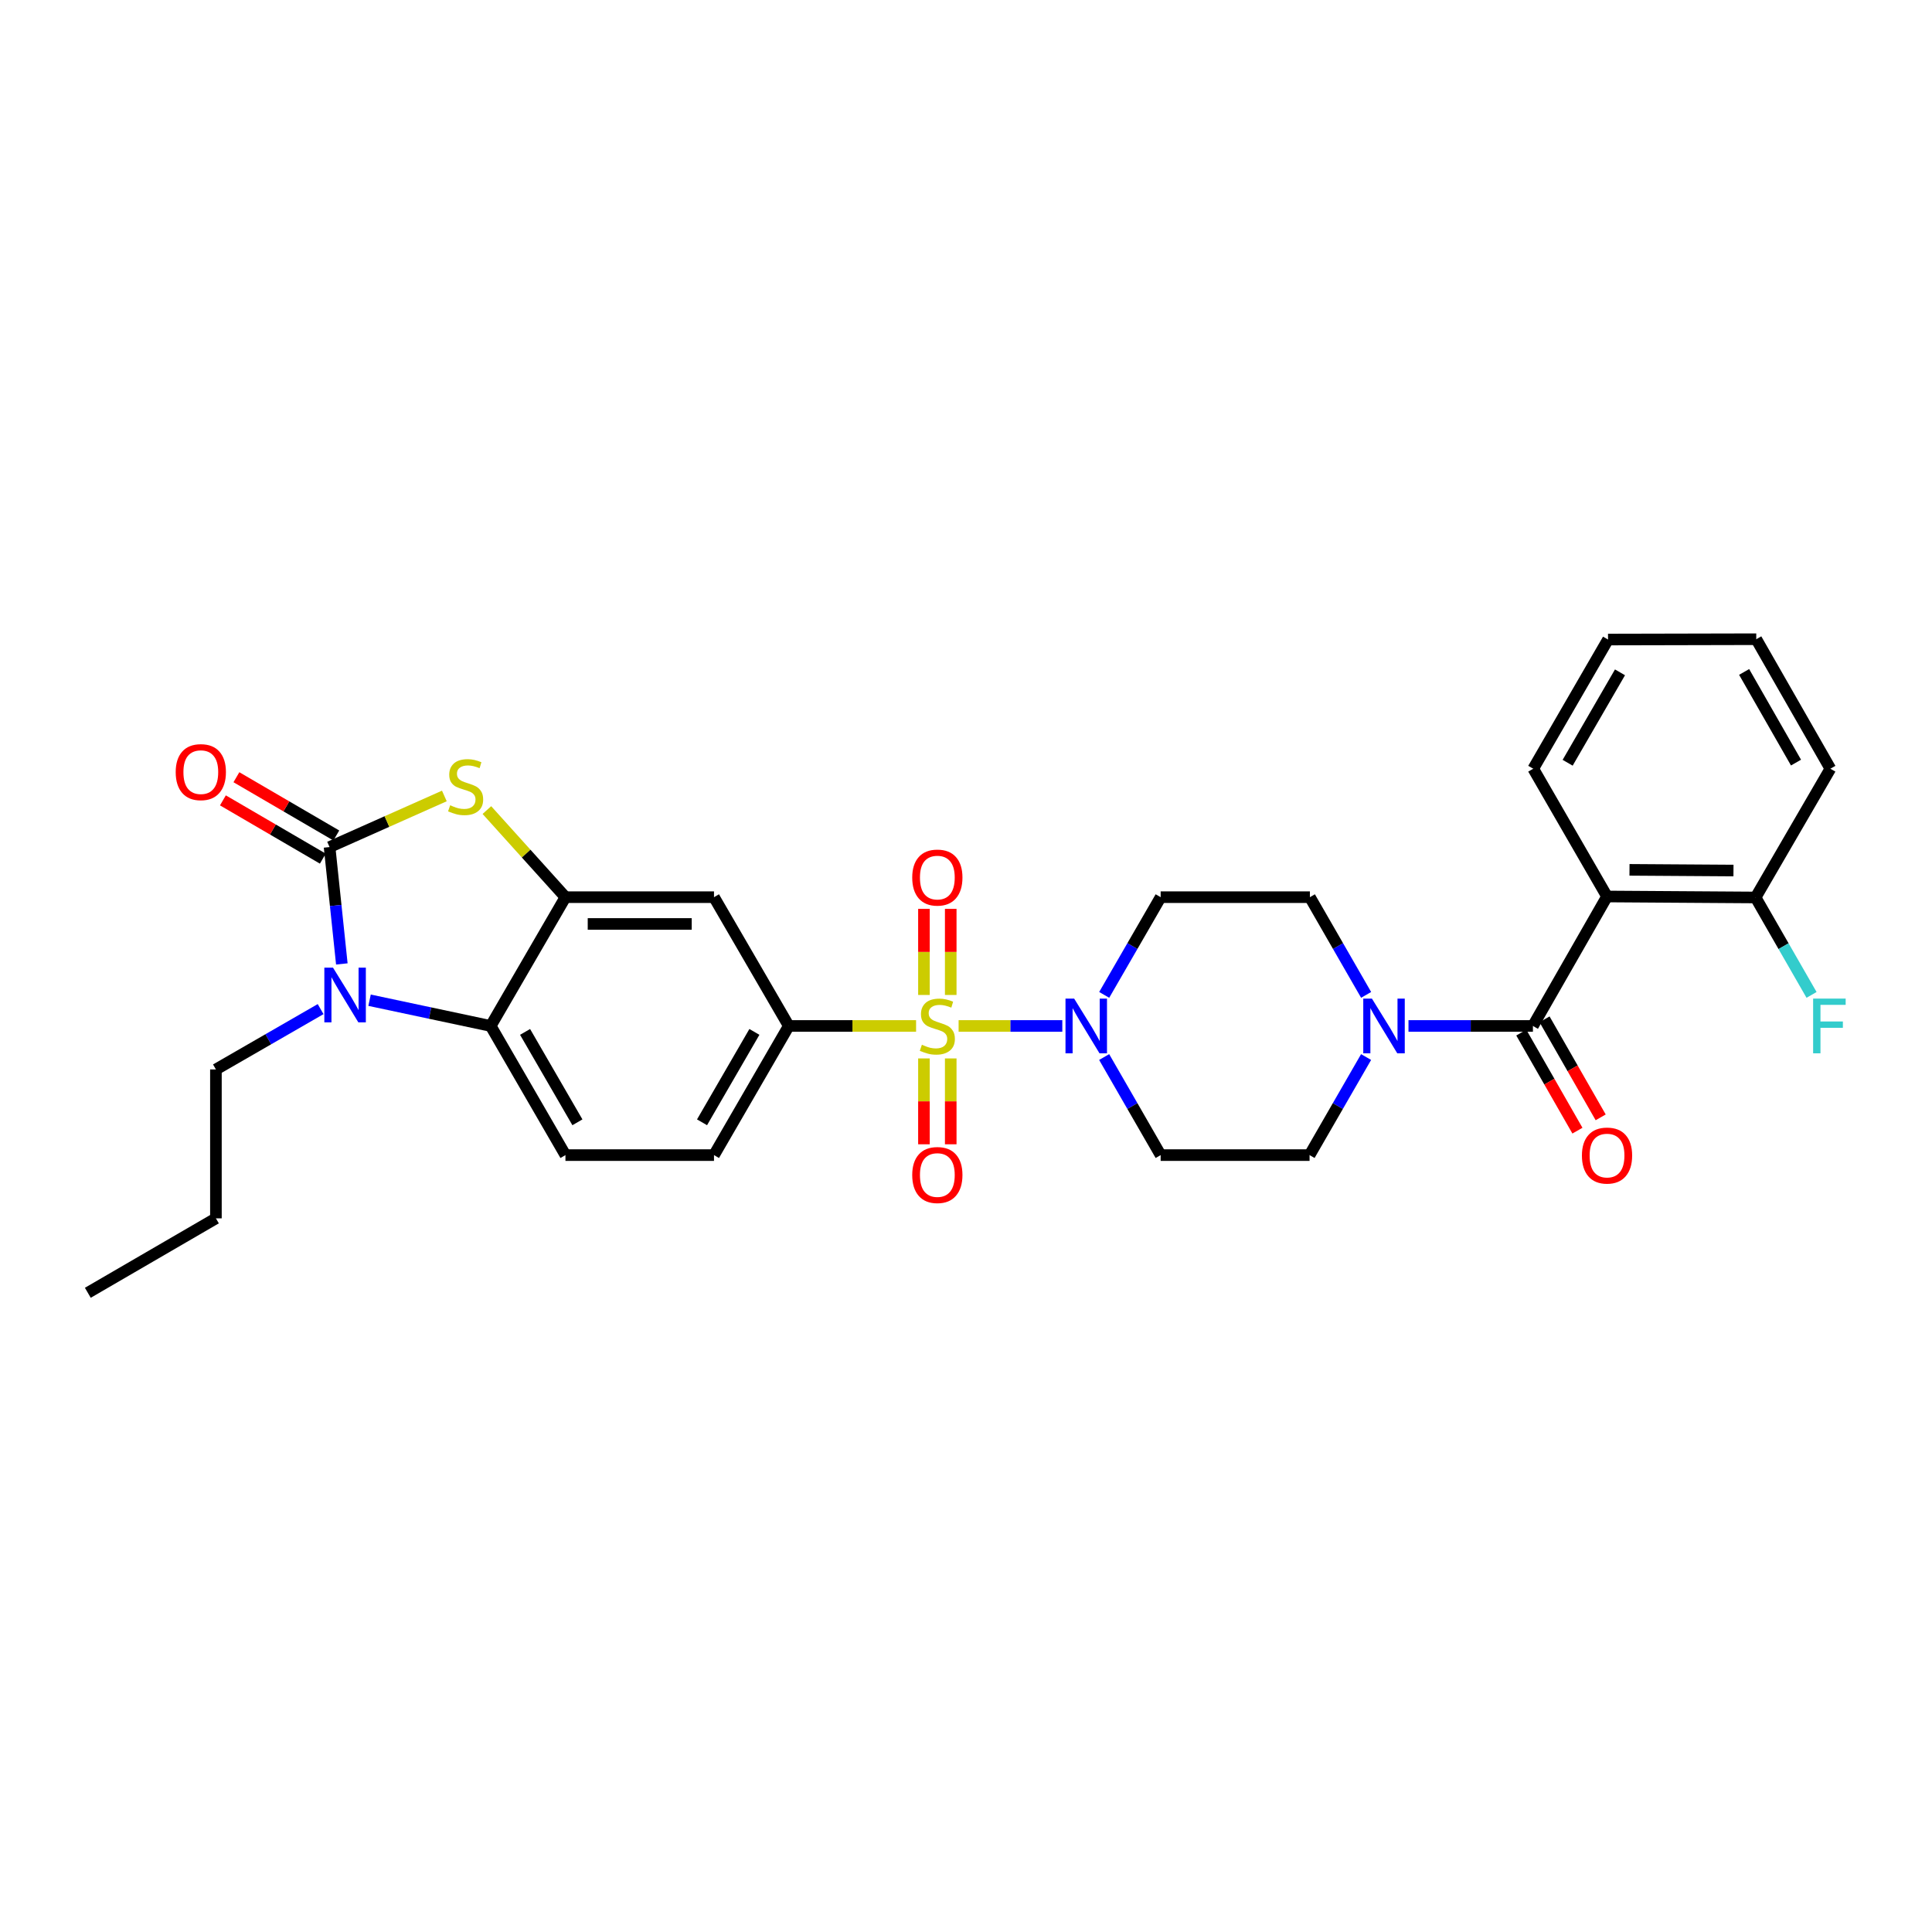 <?xml version='1.0' encoding='iso-8859-1'?>
<svg version='1.1' baseProfile='full'
              xmlns='http://www.w3.org/2000/svg'
                      xmlns:rdkit='http://www.rdkit.org/xml'
                      xmlns:xlink='http://www.w3.org/1999/xlink'
                  xml:space='preserve'
width='1000px' height='1000px' viewBox='0 0 1000 1000'>
<!-- END OF HEADER -->
<rect style='opacity:1.0;fill:#FFFFFF;stroke:none' width='1000' height='1000' x='0' y='0'> </rect>
<path class='bond-4' d='M 496.173,531.034 L 523.01,531.034' style='fill:none;fill-rule:evenodd;stroke:#CCCC00;stroke-width:6px;stroke-linecap:butt;stroke-linejoin:miter;stroke-opacity:1' />
<path class='bond-4' d='M 523.01,531.034 L 549.848,531.034' style='fill:none;fill-rule:evenodd;stroke:#0000FF;stroke-width:6px;stroke-linecap:butt;stroke-linejoin:miter;stroke-opacity:1' />
<path class='bond-8' d='M 474.164,531.034 L 441.22,531.034' style='fill:none;fill-rule:evenodd;stroke:#CCCC00;stroke-width:6px;stroke-linecap:butt;stroke-linejoin:miter;stroke-opacity:1' />
<path class='bond-8' d='M 441.22,531.034 L 408.277,531.034' style='fill:none;fill-rule:evenodd;stroke:#000000;stroke-width:6px;stroke-linecap:butt;stroke-linejoin:miter;stroke-opacity:1' />
<path class='bond-11' d='M 492.098,514.992 L 492.098,492.709' style='fill:none;fill-rule:evenodd;stroke:#CCCC00;stroke-width:6px;stroke-linecap:butt;stroke-linejoin:miter;stroke-opacity:1' />
<path class='bond-11' d='M 492.098,492.709 L 492.098,470.427' style='fill:none;fill-rule:evenodd;stroke:#FF0000;stroke-width:6px;stroke-linecap:butt;stroke-linejoin:miter;stroke-opacity:1' />
<path class='bond-11' d='M 478.233,514.992 L 478.233,492.709' style='fill:none;fill-rule:evenodd;stroke:#CCCC00;stroke-width:6px;stroke-linecap:butt;stroke-linejoin:miter;stroke-opacity:1' />
<path class='bond-11' d='M 478.233,492.709 L 478.233,470.427' style='fill:none;fill-rule:evenodd;stroke:#FF0000;stroke-width:6px;stroke-linecap:butt;stroke-linejoin:miter;stroke-opacity:1' />
<path class='bond-12' d='M 478.233,547.841 L 478.233,570.061' style='fill:none;fill-rule:evenodd;stroke:#CCCC00;stroke-width:6px;stroke-linecap:butt;stroke-linejoin:miter;stroke-opacity:1' />
<path class='bond-12' d='M 478.233,570.061 L 478.233,592.281' style='fill:none;fill-rule:evenodd;stroke:#FF0000;stroke-width:6px;stroke-linecap:butt;stroke-linejoin:miter;stroke-opacity:1' />
<path class='bond-12' d='M 492.098,547.841 L 492.098,570.061' style='fill:none;fill-rule:evenodd;stroke:#CCCC00;stroke-width:6px;stroke-linecap:butt;stroke-linejoin:miter;stroke-opacity:1' />
<path class='bond-12' d='M 492.098,570.061 L 492.098,592.281' style='fill:none;fill-rule:evenodd;stroke:#FF0000;stroke-width:6px;stroke-linecap:butt;stroke-linejoin:miter;stroke-opacity:1' />
<path class='bond-0' d='M 170.586,438.44 L 200.291,425.215' style='fill:none;fill-rule:evenodd;stroke:#000000;stroke-width:6px;stroke-linecap:butt;stroke-linejoin:miter;stroke-opacity:1' />
<path class='bond-0' d='M 200.291,425.215 L 229.997,411.99' style='fill:none;fill-rule:evenodd;stroke:#CCCC00;stroke-width:6px;stroke-linecap:butt;stroke-linejoin:miter;stroke-opacity:1' />
<path class='bond-16' d='M 174.078,432.451 L 148.22,417.371' style='fill:none;fill-rule:evenodd;stroke:#000000;stroke-width:6px;stroke-linecap:butt;stroke-linejoin:miter;stroke-opacity:1' />
<path class='bond-16' d='M 148.22,417.371 L 122.363,402.29' style='fill:none;fill-rule:evenodd;stroke:#FF0000;stroke-width:6px;stroke-linecap:butt;stroke-linejoin:miter;stroke-opacity:1' />
<path class='bond-16' d='M 167.093,444.428 L 141.235,429.347' style='fill:none;fill-rule:evenodd;stroke:#000000;stroke-width:6px;stroke-linecap:butt;stroke-linejoin:miter;stroke-opacity:1' />
<path class='bond-16' d='M 141.235,429.347 L 115.378,414.267' style='fill:none;fill-rule:evenodd;stroke:#FF0000;stroke-width:6px;stroke-linecap:butt;stroke-linejoin:miter;stroke-opacity:1' />
<path class='bond-32' d='M 170.586,438.44 L 173.759,468.684' style='fill:none;fill-rule:evenodd;stroke:#000000;stroke-width:6px;stroke-linecap:butt;stroke-linejoin:miter;stroke-opacity:1' />
<path class='bond-32' d='M 173.759,468.684 L 176.932,498.928' style='fill:none;fill-rule:evenodd;stroke:#0000FF;stroke-width:6px;stroke-linecap:butt;stroke-linejoin:miter;stroke-opacity:1' />
<path class='bond-1' d='M 191.286,517.706 L 222.631,524.37' style='fill:none;fill-rule:evenodd;stroke:#0000FF;stroke-width:6px;stroke-linecap:butt;stroke-linejoin:miter;stroke-opacity:1' />
<path class='bond-1' d='M 222.631,524.37 L 253.976,531.034' style='fill:none;fill-rule:evenodd;stroke:#000000;stroke-width:6px;stroke-linecap:butt;stroke-linejoin:miter;stroke-opacity:1' />
<path class='bond-22' d='M 165.95,522.313 L 138.855,537.928' style='fill:none;fill-rule:evenodd;stroke:#0000FF;stroke-width:6px;stroke-linecap:butt;stroke-linejoin:miter;stroke-opacity:1' />
<path class='bond-22' d='M 138.855,537.928 L 111.76,553.542' style='fill:none;fill-rule:evenodd;stroke:#000000;stroke-width:6px;stroke-linecap:butt;stroke-linejoin:miter;stroke-opacity:1' />
<path class='bond-2' d='M 252.013,419.294 L 272.343,441.835' style='fill:none;fill-rule:evenodd;stroke:#CCCC00;stroke-width:6px;stroke-linecap:butt;stroke-linejoin:miter;stroke-opacity:1' />
<path class='bond-2' d='M 272.343,441.835 L 292.674,464.375' style='fill:none;fill-rule:evenodd;stroke:#000000;stroke-width:6px;stroke-linecap:butt;stroke-linejoin:miter;stroke-opacity:1' />
<path class='bond-3' d='M 793.437,531.034 L 761.234,531.034' style='fill:none;fill-rule:evenodd;stroke:#000000;stroke-width:6px;stroke-linecap:butt;stroke-linejoin:miter;stroke-opacity:1' />
<path class='bond-3' d='M 761.234,531.034 L 729.03,531.034' style='fill:none;fill-rule:evenodd;stroke:#0000FF;stroke-width:6px;stroke-linecap:butt;stroke-linejoin:miter;stroke-opacity:1' />
<path class='bond-6' d='M 793.437,531.034 L 831.797,464.02' style='fill:none;fill-rule:evenodd;stroke:#000000;stroke-width:6px;stroke-linecap:butt;stroke-linejoin:miter;stroke-opacity:1' />
<path class='bond-20' d='M 787.421,534.479 L 801.949,559.853' style='fill:none;fill-rule:evenodd;stroke:#000000;stroke-width:6px;stroke-linecap:butt;stroke-linejoin:miter;stroke-opacity:1' />
<path class='bond-20' d='M 801.949,559.853 L 816.477,585.227' style='fill:none;fill-rule:evenodd;stroke:#FF0000;stroke-width:6px;stroke-linecap:butt;stroke-linejoin:miter;stroke-opacity:1' />
<path class='bond-20' d='M 799.453,527.59 L 813.981,552.964' style='fill:none;fill-rule:evenodd;stroke:#000000;stroke-width:6px;stroke-linecap:butt;stroke-linejoin:miter;stroke-opacity:1' />
<path class='bond-20' d='M 813.981,552.964 L 828.509,578.338' style='fill:none;fill-rule:evenodd;stroke:#FF0000;stroke-width:6px;stroke-linecap:butt;stroke-linejoin:miter;stroke-opacity:1' />
<path class='bond-13' d='M 571.509,547.123 L 586.131,572.501' style='fill:none;fill-rule:evenodd;stroke:#0000FF;stroke-width:6px;stroke-linecap:butt;stroke-linejoin:miter;stroke-opacity:1' />
<path class='bond-13' d='M 586.131,572.501 L 600.753,597.879' style='fill:none;fill-rule:evenodd;stroke:#000000;stroke-width:6px;stroke-linecap:butt;stroke-linejoin:miter;stroke-opacity:1' />
<path class='bond-14' d='M 571.533,514.95 L 586.143,489.662' style='fill:none;fill-rule:evenodd;stroke:#0000FF;stroke-width:6px;stroke-linecap:butt;stroke-linejoin:miter;stroke-opacity:1' />
<path class='bond-14' d='M 586.143,489.662 L 600.753,464.375' style='fill:none;fill-rule:evenodd;stroke:#000000;stroke-width:6px;stroke-linecap:butt;stroke-linejoin:miter;stroke-opacity:1' />
<path class='bond-5' d='M 292.674,464.375 L 369.563,464.375' style='fill:none;fill-rule:evenodd;stroke:#000000;stroke-width:6px;stroke-linecap:butt;stroke-linejoin:miter;stroke-opacity:1' />
<path class='bond-5' d='M 304.207,478.24 L 358.03,478.24' style='fill:none;fill-rule:evenodd;stroke:#000000;stroke-width:6px;stroke-linecap:butt;stroke-linejoin:miter;stroke-opacity:1' />
<path class='bond-31' d='M 292.674,464.375 L 253.976,531.034' style='fill:none;fill-rule:evenodd;stroke:#000000;stroke-width:6px;stroke-linecap:butt;stroke-linejoin:miter;stroke-opacity:1' />
<path class='bond-17' d='M 831.797,464.02 L 908.686,464.529' style='fill:none;fill-rule:evenodd;stroke:#000000;stroke-width:6px;stroke-linecap:butt;stroke-linejoin:miter;stroke-opacity:1' />
<path class='bond-17' d='M 843.422,450.232 L 897.244,450.588' style='fill:none;fill-rule:evenodd;stroke:#000000;stroke-width:6px;stroke-linecap:butt;stroke-linejoin:miter;stroke-opacity:1' />
<path class='bond-24' d='M 831.797,464.02 L 793.607,397.885' style='fill:none;fill-rule:evenodd;stroke:#000000;stroke-width:6px;stroke-linecap:butt;stroke-linejoin:miter;stroke-opacity:1' />
<path class='bond-7' d='M 253.976,531.034 L 292.674,597.879' style='fill:none;fill-rule:evenodd;stroke:#000000;stroke-width:6px;stroke-linecap:butt;stroke-linejoin:miter;stroke-opacity:1' />
<path class='bond-7' d='M 271.779,534.114 L 298.869,580.905' style='fill:none;fill-rule:evenodd;stroke:#000000;stroke-width:6px;stroke-linecap:butt;stroke-linejoin:miter;stroke-opacity:1' />
<path class='bond-10' d='M 408.277,531.034 L 369.563,464.375' style='fill:none;fill-rule:evenodd;stroke:#000000;stroke-width:6px;stroke-linecap:butt;stroke-linejoin:miter;stroke-opacity:1' />
<path class='bond-21' d='M 408.277,531.034 L 369.563,597.879' style='fill:none;fill-rule:evenodd;stroke:#000000;stroke-width:6px;stroke-linecap:butt;stroke-linejoin:miter;stroke-opacity:1' />
<path class='bond-21' d='M 390.472,534.112 L 363.372,580.903' style='fill:none;fill-rule:evenodd;stroke:#000000;stroke-width:6px;stroke-linecap:butt;stroke-linejoin:miter;stroke-opacity:1' />
<path class='bond-9' d='M 707.107,514.952 L 692.552,489.663' style='fill:none;fill-rule:evenodd;stroke:#0000FF;stroke-width:6px;stroke-linecap:butt;stroke-linejoin:miter;stroke-opacity:1' />
<path class='bond-9' d='M 692.552,489.663 L 677.996,464.375' style='fill:none;fill-rule:evenodd;stroke:#000000;stroke-width:6px;stroke-linecap:butt;stroke-linejoin:miter;stroke-opacity:1' />
<path class='bond-30' d='M 707.088,547.123 L 692.457,572.501' style='fill:none;fill-rule:evenodd;stroke:#0000FF;stroke-width:6px;stroke-linecap:butt;stroke-linejoin:miter;stroke-opacity:1' />
<path class='bond-30' d='M 692.457,572.501 L 677.827,597.879' style='fill:none;fill-rule:evenodd;stroke:#000000;stroke-width:6px;stroke-linecap:butt;stroke-linejoin:miter;stroke-opacity:1' />
<path class='bond-18' d='M 600.753,597.879 L 677.827,597.879' style='fill:none;fill-rule:evenodd;stroke:#000000;stroke-width:6px;stroke-linecap:butt;stroke-linejoin:miter;stroke-opacity:1' />
<path class='bond-19' d='M 600.753,464.375 L 677.996,464.375' style='fill:none;fill-rule:evenodd;stroke:#000000;stroke-width:6px;stroke-linecap:butt;stroke-linejoin:miter;stroke-opacity:1' />
<path class='bond-15' d='M 292.674,597.879 L 369.563,597.879' style='fill:none;fill-rule:evenodd;stroke:#000000;stroke-width:6px;stroke-linecap:butt;stroke-linejoin:miter;stroke-opacity:1' />
<path class='bond-23' d='M 908.686,464.529 L 923.171,489.743' style='fill:none;fill-rule:evenodd;stroke:#000000;stroke-width:6px;stroke-linecap:butt;stroke-linejoin:miter;stroke-opacity:1' />
<path class='bond-23' d='M 923.171,489.743 L 937.655,514.957' style='fill:none;fill-rule:evenodd;stroke:#33CCCC;stroke-width:6px;stroke-linecap:butt;stroke-linejoin:miter;stroke-opacity:1' />
<path class='bond-25' d='M 908.686,464.529 L 947.4,397.885' style='fill:none;fill-rule:evenodd;stroke:#000000;stroke-width:6px;stroke-linecap:butt;stroke-linejoin:miter;stroke-opacity:1' />
<path class='bond-26' d='M 111.76,553.542 L 111.76,630.615' style='fill:none;fill-rule:evenodd;stroke:#000000;stroke-width:6px;stroke-linecap:butt;stroke-linejoin:miter;stroke-opacity:1' />
<path class='bond-27' d='M 793.607,397.885 L 832.313,331.025' style='fill:none;fill-rule:evenodd;stroke:#000000;stroke-width:6px;stroke-linecap:butt;stroke-linejoin:miter;stroke-opacity:1' />
<path class='bond-27' d='M 811.412,394.802 L 838.506,348' style='fill:none;fill-rule:evenodd;stroke:#000000;stroke-width:6px;stroke-linecap:butt;stroke-linejoin:miter;stroke-opacity:1' />
<path class='bond-33' d='M 947.4,397.885 L 909.04,330.855' style='fill:none;fill-rule:evenodd;stroke:#000000;stroke-width:6px;stroke-linecap:butt;stroke-linejoin:miter;stroke-opacity:1' />
<path class='bond-33' d='M 929.612,394.717 L 902.76,347.796' style='fill:none;fill-rule:evenodd;stroke:#000000;stroke-width:6px;stroke-linecap:butt;stroke-linejoin:miter;stroke-opacity:1' />
<path class='bond-28' d='M 111.76,630.615 L 45.455,669.145' style='fill:none;fill-rule:evenodd;stroke:#000000;stroke-width:6px;stroke-linecap:butt;stroke-linejoin:miter;stroke-opacity:1' />
<path class='bond-29' d='M 832.313,331.025 L 909.04,330.855' style='fill:none;fill-rule:evenodd;stroke:#000000;stroke-width:6px;stroke-linecap:butt;stroke-linejoin:miter;stroke-opacity:1' />
<path  class='atom-0' d='M 477.166 540.754
Q 477.486 540.874, 478.806 541.434
Q 480.126 541.994, 481.566 542.354
Q 483.046 542.674, 484.486 542.674
Q 487.166 542.674, 488.726 541.394
Q 490.286 540.074, 490.286 537.794
Q 490.286 536.234, 489.486 535.274
Q 488.726 534.314, 487.526 533.794
Q 486.326 533.274, 484.326 532.674
Q 481.806 531.914, 480.286 531.194
Q 478.806 530.474, 477.726 528.954
Q 476.686 527.434, 476.686 524.874
Q 476.686 521.314, 479.086 519.114
Q 481.526 516.914, 486.326 516.914
Q 489.606 516.914, 493.326 518.474
L 492.406 521.554
Q 489.006 520.154, 486.446 520.154
Q 483.686 520.154, 482.166 521.314
Q 480.646 522.434, 480.686 524.394
Q 480.686 525.914, 481.446 526.834
Q 482.246 527.754, 483.366 528.274
Q 484.526 528.794, 486.446 529.394
Q 489.006 530.194, 490.526 530.994
Q 492.046 531.794, 493.126 533.434
Q 494.246 535.034, 494.246 537.794
Q 494.246 541.714, 491.606 543.834
Q 489.006 545.914, 484.646 545.914
Q 482.126 545.914, 480.206 545.354
Q 478.326 544.834, 476.086 543.914
L 477.166 540.754
' fill='#CCCC00'/>
<path  class='atom-2' d='M 172.36 500.853
L 181.64 515.853
Q 182.56 517.333, 184.04 520.013
Q 185.52 522.693, 185.6 522.853
L 185.6 500.853
L 189.36 500.853
L 189.36 529.173
L 185.48 529.173
L 175.52 512.773
Q 174.36 510.853, 173.12 508.653
Q 171.92 506.453, 171.56 505.773
L 171.56 529.173
L 167.88 529.173
L 167.88 500.853
L 172.36 500.853
' fill='#0000FF'/>
<path  class='atom-3' d='M 233.004 416.809
Q 233.324 416.929, 234.644 417.489
Q 235.964 418.049, 237.404 418.409
Q 238.884 418.729, 240.324 418.729
Q 243.004 418.729, 244.564 417.449
Q 246.124 416.129, 246.124 413.849
Q 246.124 412.289, 245.324 411.329
Q 244.564 410.369, 243.364 409.849
Q 242.164 409.329, 240.164 408.729
Q 237.644 407.969, 236.124 407.249
Q 234.644 406.529, 233.564 405.009
Q 232.524 403.489, 232.524 400.929
Q 232.524 397.369, 234.924 395.169
Q 237.364 392.969, 242.164 392.969
Q 245.444 392.969, 249.164 394.529
L 248.244 397.609
Q 244.844 396.209, 242.284 396.209
Q 239.524 396.209, 238.004 397.369
Q 236.484 398.489, 236.524 400.449
Q 236.524 401.969, 237.284 402.889
Q 238.084 403.809, 239.204 404.329
Q 240.364 404.849, 242.284 405.449
Q 244.844 406.249, 246.364 407.049
Q 247.884 407.849, 248.964 409.489
Q 250.084 411.089, 250.084 413.849
Q 250.084 417.769, 247.444 419.889
Q 244.844 421.969, 240.484 421.969
Q 237.964 421.969, 236.044 421.409
Q 234.164 420.889, 231.924 419.969
L 233.004 416.809
' fill='#CCCC00'/>
<path  class='atom-5' d='M 555.979 516.874
L 565.259 531.874
Q 566.179 533.354, 567.659 536.034
Q 569.139 538.714, 569.219 538.874
L 569.219 516.874
L 572.979 516.874
L 572.979 545.194
L 569.099 545.194
L 559.139 528.794
Q 557.979 526.874, 556.739 524.674
Q 555.539 522.474, 555.179 521.794
L 555.179 545.194
L 551.499 545.194
L 551.499 516.874
L 555.979 516.874
' fill='#0000FF'/>
<path  class='atom-10' d='M 710.104 516.874
L 719.384 531.874
Q 720.304 533.354, 721.784 536.034
Q 723.264 538.714, 723.344 538.874
L 723.344 516.874
L 727.104 516.874
L 727.104 545.194
L 723.224 545.194
L 713.264 528.794
Q 712.104 526.874, 710.864 524.674
Q 709.664 522.474, 709.304 521.794
L 709.304 545.194
L 705.624 545.194
L 705.624 516.874
L 710.104 516.874
' fill='#0000FF'/>
<path  class='atom-12' d='M 472.166 454.226
Q 472.166 447.426, 475.526 443.626
Q 478.886 439.826, 485.166 439.826
Q 491.446 439.826, 494.806 443.626
Q 498.166 447.426, 498.166 454.226
Q 498.166 461.106, 494.766 465.026
Q 491.366 468.906, 485.166 468.906
Q 478.926 468.906, 475.526 465.026
Q 472.166 461.146, 472.166 454.226
M 485.166 465.706
Q 489.486 465.706, 491.806 462.826
Q 494.166 459.906, 494.166 454.226
Q 494.166 448.666, 491.806 445.866
Q 489.486 443.026, 485.166 443.026
Q 480.846 443.026, 478.486 445.826
Q 476.166 448.626, 476.166 454.226
Q 476.166 459.946, 478.486 462.826
Q 480.846 465.706, 485.166 465.706
' fill='#FF0000'/>
<path  class='atom-13' d='M 472.166 608.188
Q 472.166 601.388, 475.526 597.588
Q 478.886 593.788, 485.166 593.788
Q 491.446 593.788, 494.806 597.588
Q 498.166 601.388, 498.166 608.188
Q 498.166 615.068, 494.766 618.988
Q 491.366 622.868, 485.166 622.868
Q 478.926 622.868, 475.526 618.988
Q 472.166 615.108, 472.166 608.188
M 485.166 619.668
Q 489.486 619.668, 491.806 616.788
Q 494.166 613.868, 494.166 608.188
Q 494.166 602.628, 491.806 599.828
Q 489.486 596.988, 485.166 596.988
Q 480.846 596.988, 478.486 599.788
Q 476.166 602.588, 476.166 608.188
Q 476.166 613.908, 478.486 616.788
Q 480.846 619.668, 485.166 619.668
' fill='#FF0000'/>
<path  class='atom-17' d='M 90.942 399.652
Q 90.942 392.852, 94.302 389.052
Q 97.662 385.252, 103.941 385.252
Q 110.221 385.252, 113.581 389.052
Q 116.941 392.852, 116.941 399.652
Q 116.941 406.532, 113.541 410.452
Q 110.141 414.332, 103.941 414.332
Q 97.701 414.332, 94.302 410.452
Q 90.942 406.572, 90.942 399.652
M 103.941 411.132
Q 108.261 411.132, 110.581 408.252
Q 112.941 405.332, 112.941 399.652
Q 112.941 394.092, 110.581 391.292
Q 108.261 388.452, 103.941 388.452
Q 99.621 388.452, 97.261 391.252
Q 94.942 394.052, 94.942 399.652
Q 94.942 405.372, 97.261 408.252
Q 99.621 411.132, 103.941 411.132
' fill='#FF0000'/>
<path  class='atom-21' d='M 818.797 598.113
Q 818.797 591.313, 822.157 587.513
Q 825.517 583.713, 831.797 583.713
Q 838.077 583.713, 841.437 587.513
Q 844.797 591.313, 844.797 598.113
Q 844.797 604.993, 841.397 608.913
Q 837.997 612.793, 831.797 612.793
Q 825.557 612.793, 822.157 608.913
Q 818.797 605.033, 818.797 598.113
M 831.797 609.593
Q 836.117 609.593, 838.437 606.713
Q 840.797 603.793, 840.797 598.113
Q 840.797 592.553, 838.437 589.753
Q 836.117 586.913, 831.797 586.913
Q 827.477 586.913, 825.117 589.713
Q 822.797 592.513, 822.797 598.113
Q 822.797 603.833, 825.117 606.713
Q 827.477 609.593, 831.797 609.593
' fill='#FF0000'/>
<path  class='atom-24' d='M 938.471 516.874
L 955.311 516.874
L 955.311 520.114
L 942.271 520.114
L 942.271 528.714
L 953.871 528.714
L 953.871 531.994
L 942.271 531.994
L 942.271 545.194
L 938.471 545.194
L 938.471 516.874
' fill='#33CCCC'/>
</svg>
